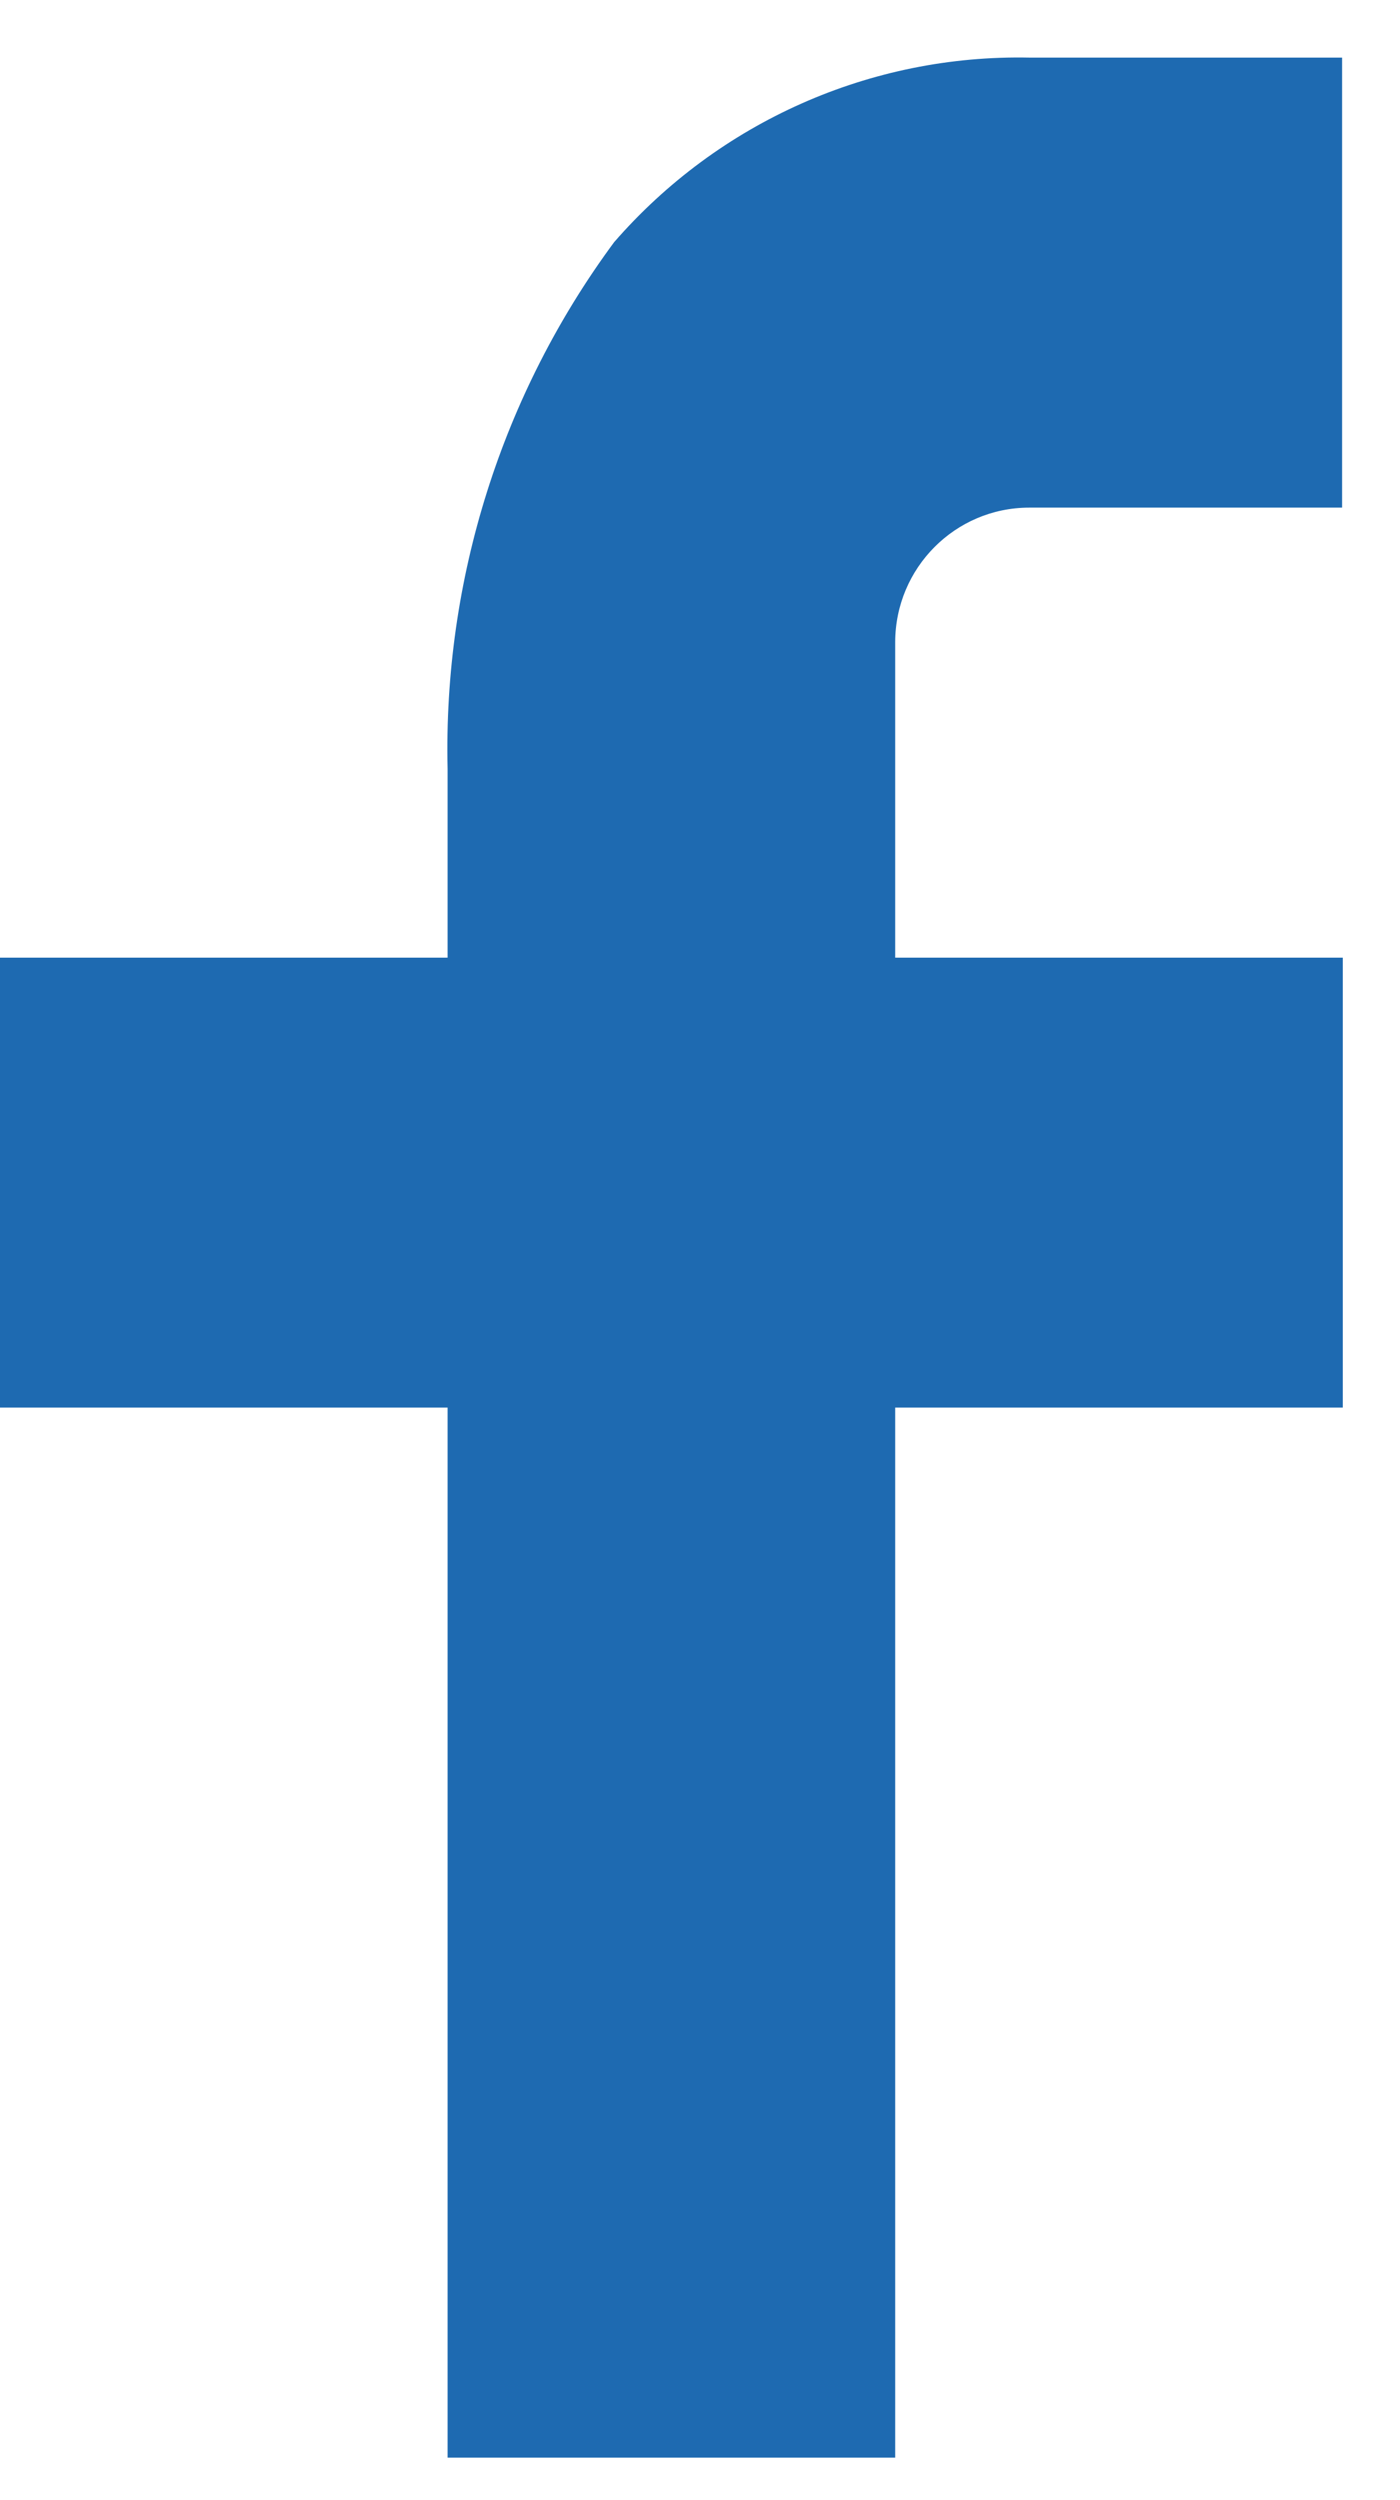 <svg width="14" height="25" viewBox="0 0 14 25" fill="none" xmlns="http://www.w3.org/2000/svg">
<path d="M8.952 9.576H13.428V14.075H8.952V24.575H4.476V14.075H0V9.576H4.476V7.689C4.432 5.796 5.018 3.942 6.141 2.422C7.186 1.219 8.708 0.543 10.296 0.576H13.421V5.076H10.29C9.552 5.077 8.953 5.679 8.952 6.421V9.576Z" fill="#1e6ab1"/>
</svg>
